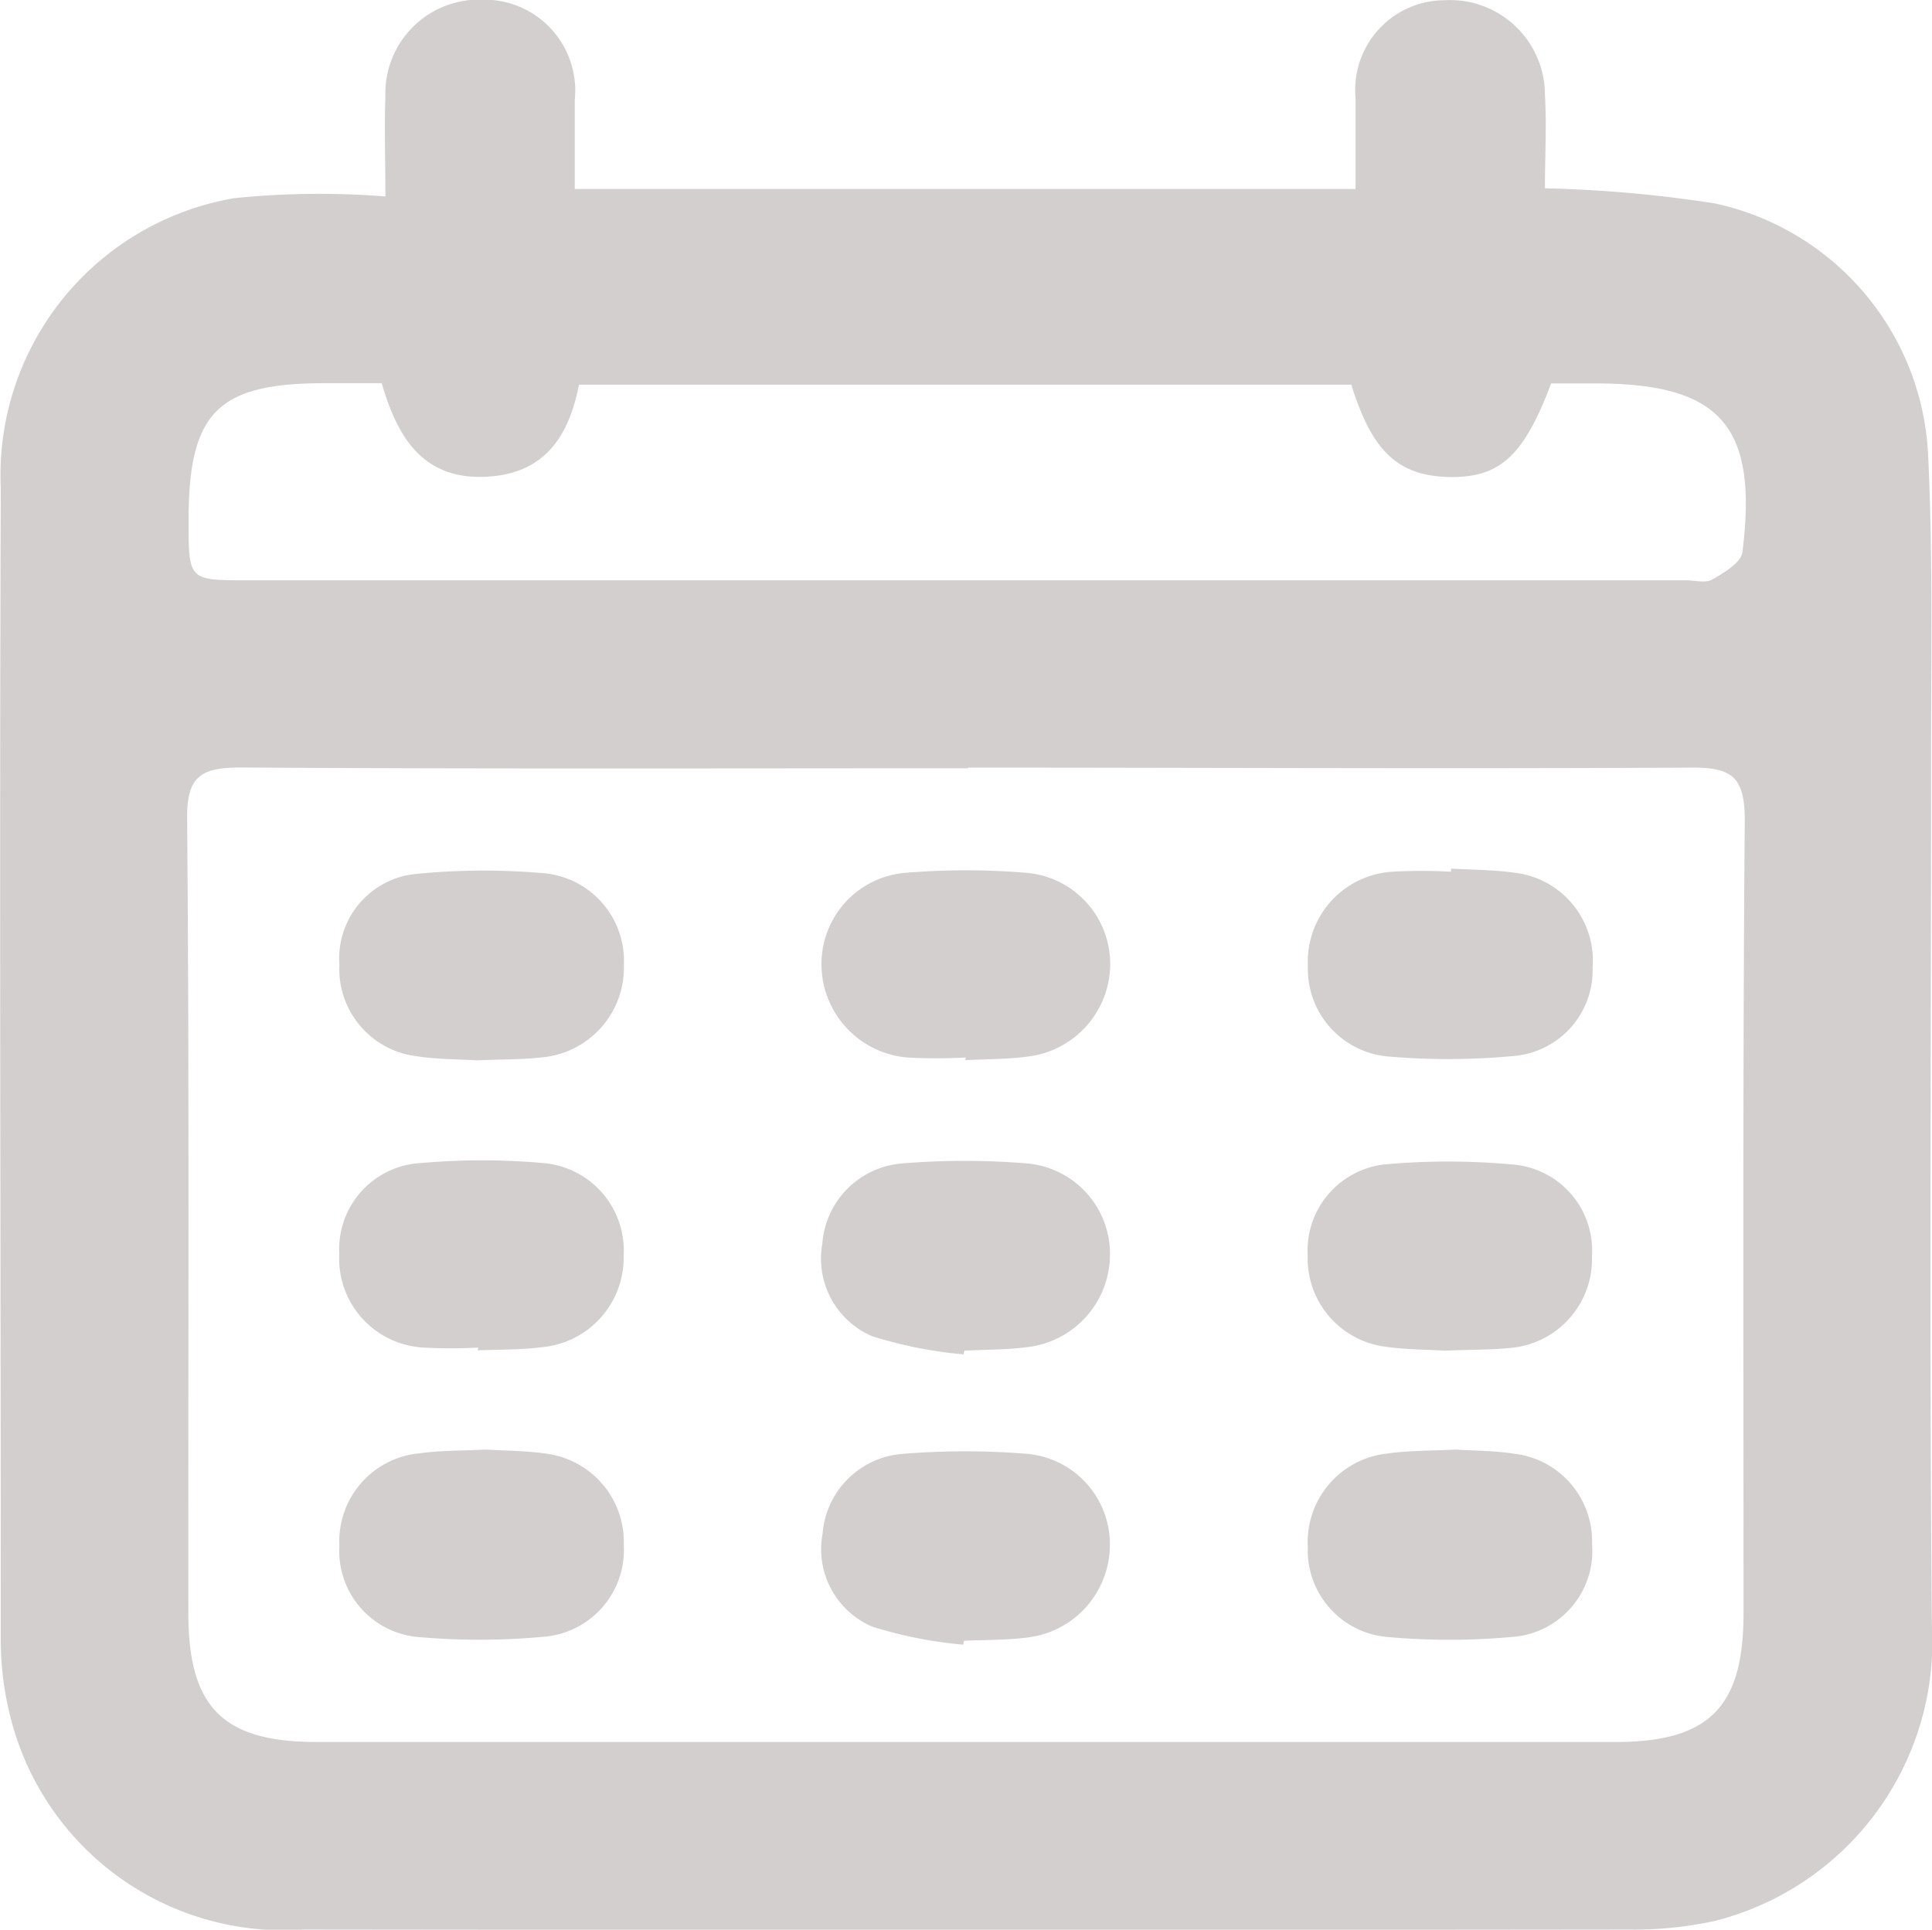 <svg xmlns="http://www.w3.org/2000/svg" width="17.345" height="17.329" viewBox="0 0 17.345 17.329">
  <g id="calender" transform="translate(0.006 0.031)">
    <path id="Path_27" data-name="Path 27" d="M607.074,434.483c0-.355-.01-.624,0-.9a.842.842,0,0,1,.877-.867.816.816,0,0,1,.823.9v.8h7.01V433.6a.805.805,0,0,1,.8-.879.852.852,0,0,1,.9.849c.016.28,0,.562,0,.84a11.566,11.566,0,0,1,1.527.136,2.429,2.429,0,0,1,1.913,2.255c.044.908.026,1.819.027,2.729,0,2.594-.017,5.189.007,7.783a2.587,2.587,0,0,1-1.95,2.656,3.394,3.394,0,0,1-.765.077q-5.95.007-11.9,0a2.528,2.528,0,0,1-2.636-1.911,2.836,2.836,0,0,1-.086-.72c0-3.436-.013-6.873,0-10.309a2.524,2.524,0,0,1,2.1-2.608A7.554,7.554,0,0,1,607.074,434.483Zm5.23,5.135c-2.172,0-4.345.007-6.521-.007-.354,0-.495.067-.489.464.02,2.376.009,4.753.011,7.13,0,.845.309,1.157,1.153,1.157h11.656c.844,0,1.153-.311,1.153-1.156,0-2.377-.008-4.754.011-7.13,0-.4-.137-.466-.489-.464-2.165.012-4.324,0-6.484,0Zm3.436-3.445h-6.928c-.089.456-.3.787-.8.825-.594.045-.829-.346-.971-.838h-.511c-.961,0-1.223.26-1.223,1.232,0,.537,0,.538.521.538h12.919c.081,0,.179.028.24-.007.106-.061.258-.153.27-.245.143-1.141-.2-1.518-1.332-1.516h-.385c-.251.664-.467.853-.933.84-.447-.016-.677-.234-.862-.831Z" transform="translate(-603.62 -432.75)" fill="#d3cfcf"/>
    <path id="Path_28" data-name="Path 28" d="M695.405,530.283a4.706,4.706,0,0,1-.527,0,.841.841,0,0,1-.769-.843.821.821,0,0,1,.751-.815,6.592,6.592,0,0,1,1.092,0,.821.821,0,0,1,.749.815.839.839,0,0,1-.734.834c-.187.026-.377.023-.567.033Z" transform="translate(-686.74 -520.818)" fill="#d3cfcf"/>
    <path id="Path_29" data-name="Path 29" d="M695.413,562.349a3.848,3.848,0,0,1-.821-.163.758.758,0,0,1-.447-.833.779.779,0,0,1,.711-.718,6.821,6.821,0,0,1,1.132,0,.815.815,0,0,1,.739.823.838.838,0,0,1-.741.826c-.187.024-.377.022-.567.032Z" transform="translate(-686.768 -550.218)" fill="#d3cfcf"/>
    <path id="Path_30" data-name="Path 30" d="M695.411,594.352a3.837,3.837,0,0,1-.82-.163.757.757,0,0,1-.443-.834.779.779,0,0,1,.713-.716,6.915,6.915,0,0,1,1.132,0,.815.815,0,0,1,.734.826.838.838,0,0,1-.744.823c-.187.024-.377.02-.566.029Z" transform="translate(-686.769 -579.614)" fill="#d3cfcf"/>
    <path id="Path_31" data-name="Path 31" d="M642.23,530.334c-.163-.011-.357-.009-.543-.038a.789.789,0,0,1-.687-.821.763.763,0,0,1,.685-.815,6.216,6.216,0,0,1,1.135-.008.79.79,0,0,1,.734.824.809.809,0,0,1-.734.831C642.635,530.328,642.444,530.324,642.23,530.334Z" transform="translate(-637.959 -520.843)" fill="#d3cfcf"/>
    <path id="Path_32" data-name="Path 32" d="M748.982,528.42c.189.011.381.01.571.037a.794.794,0,0,1,.7.851.773.773,0,0,1-.712.795,6.308,6.308,0,0,1-1.1.006.789.789,0,0,1-.744-.815.808.808,0,0,1,.758-.846,4.75,4.75,0,0,1,.527,0Z" transform="translate(-735.961 -520.651)" fill="#d3cfcf"/>
    <path id="Path_33" data-name="Path 33" d="M642.227,562.3a4.417,4.417,0,0,1-.489,0,.8.8,0,0,1-.758-.842.774.774,0,0,1,.734-.815,6.209,6.209,0,0,1,1.095,0,.788.788,0,0,1,.724.832.807.807,0,0,1-.739.822c-.187.024-.379.02-.571.028Z" transform="translate(-637.94 -550.23)" fill="#d3cfcf"/>
    <path id="Path_34" data-name="Path 34" d="M748.886,562.359c-.163-.011-.357-.009-.543-.037a.8.8,0,0,1-.689-.821.778.778,0,0,1,.693-.815,6.362,6.362,0,0,1,1.135,0,.775.775,0,0,1,.724.826.8.8,0,0,1-.731.822C749.291,562.353,749.1,562.349,748.886,562.359Z" transform="translate(-735.92 -550.261)" fill="#d3cfcf"/>
    <path id="Path_35" data-name="Path 35" d="M642.305,592.42c.163.011.357.009.544.037a.8.8,0,0,1,.693.821.781.781,0,0,1-.69.82,6.216,6.216,0,0,1-1.135.007.776.776,0,0,1-.728-.822.793.793,0,0,1,.724-.83C641.9,592.427,642.091,592.431,642.305,592.42Z" transform="translate(-637.948 -579.434)" fill="#d3cfcf"/>
    <path id="Path_36" data-name="Path 36" d="M748.965,592.42c.176.011.354.01.527.037a.791.791,0,0,1,.7.81.774.774,0,0,1-.712.835,6.211,6.211,0,0,1-1.135,0,.781.781,0,0,1-.705-.807.8.8,0,0,1,.718-.84C748.557,592.427,748.762,592.431,748.965,592.42Z" transform="translate(-735.905 -579.434)" fill="#d3cfcf"/>
  </g>
</svg>
